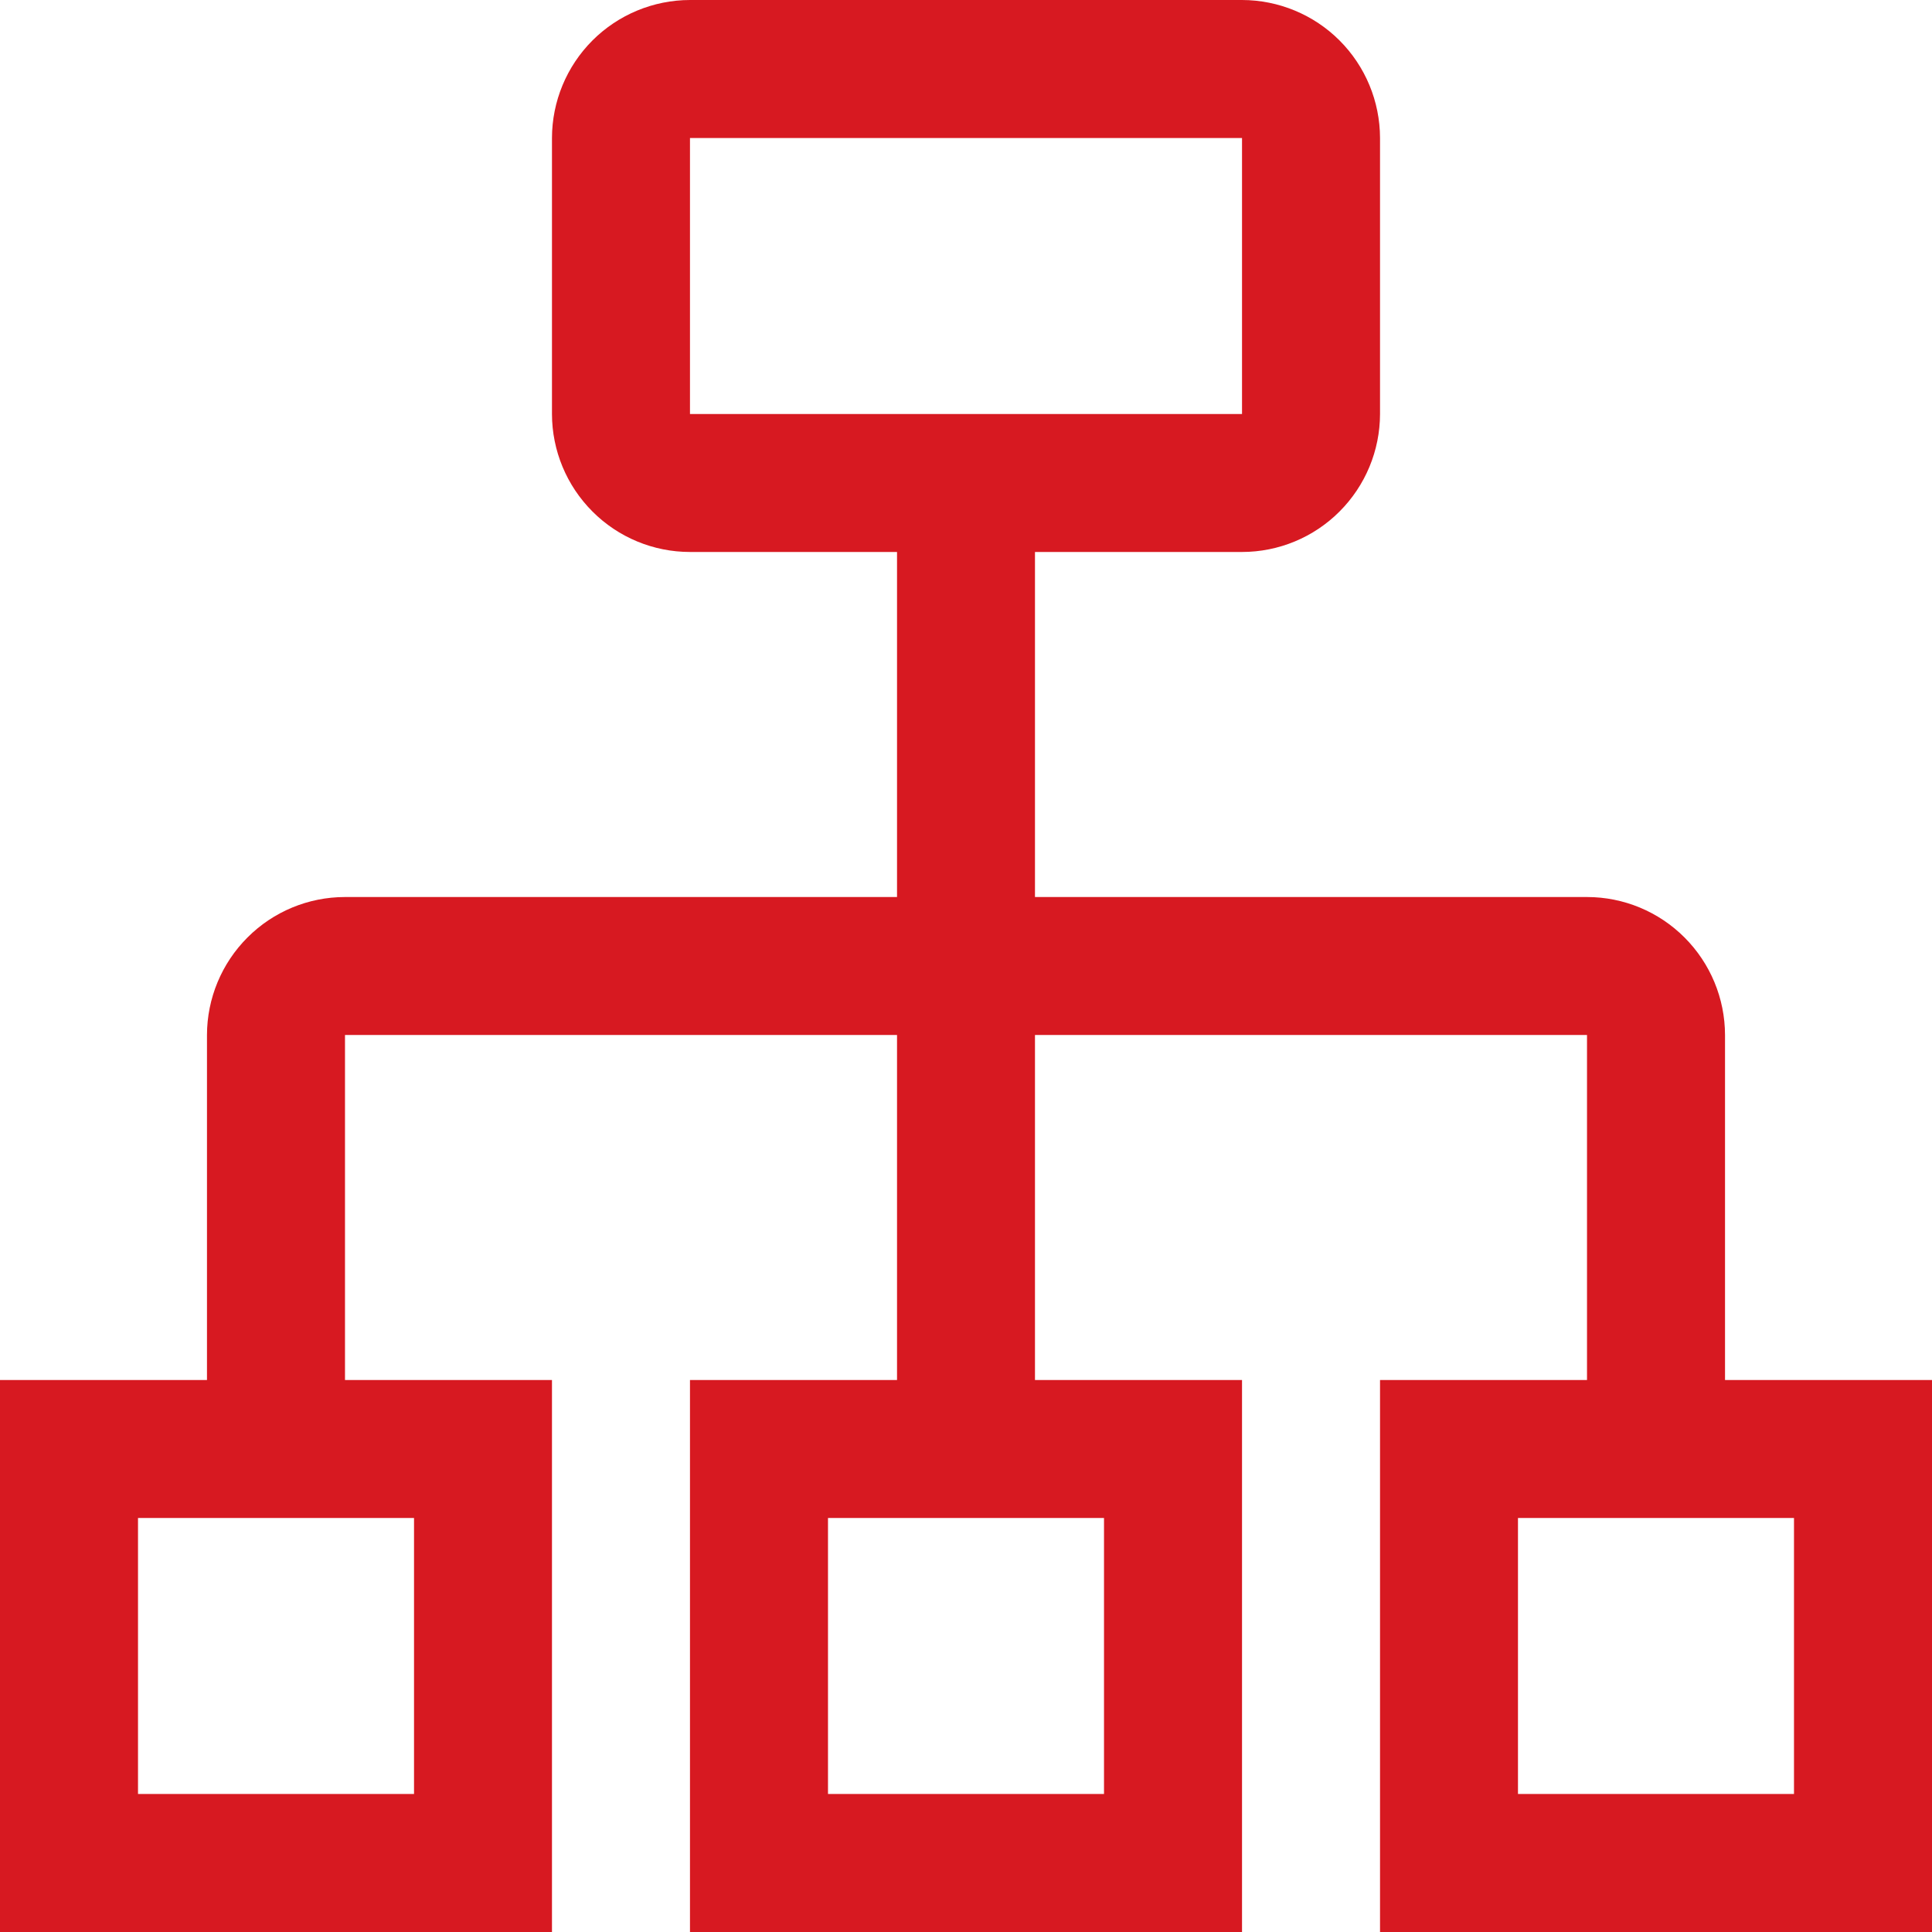 <svg width="30" height="30" viewBox="0 0 30 30" fill="none" xmlns="http://www.w3.org/2000/svg">
<path id="Vector" d="M26.786 21.429V16.071C26.785 15.503 26.559 14.959 26.157 14.557C25.756 14.155 25.211 13.929 24.643 13.929H16.071V8.571H19.286C19.854 8.571 20.399 8.345 20.8 7.943C21.202 7.541 21.428 6.997 21.429 6.429V2.143C21.428 1.575 21.202 1.03 20.8 0.628C20.399 0.227 19.854 0.001 19.286 0H10.714C10.146 0.001 9.601 0.227 9.2 0.628C8.798 1.03 8.572 1.575 8.571 2.143V6.429C8.572 6.997 8.798 7.541 9.2 7.943C9.601 8.345 10.146 8.571 10.714 8.571H13.929V13.929H5.357C4.789 13.929 4.244 14.155 3.843 14.557C3.441 14.959 3.215 15.503 3.214 16.071V21.429H0V30H8.571V21.429H5.357V16.071H13.929V21.429H10.714V30H19.286V21.429H16.071V16.071H24.643V21.429H21.429V30H30V21.429H26.786ZM10.714 2.143H19.286V6.429H10.714V2.143ZM6.429 27.857H2.143V23.571H6.429V27.857ZM17.143 27.857H12.857V23.571H17.143V27.857ZM27.857 27.857H23.571V23.571H27.857V27.857Z" fill="#D71921"/>
</svg>
